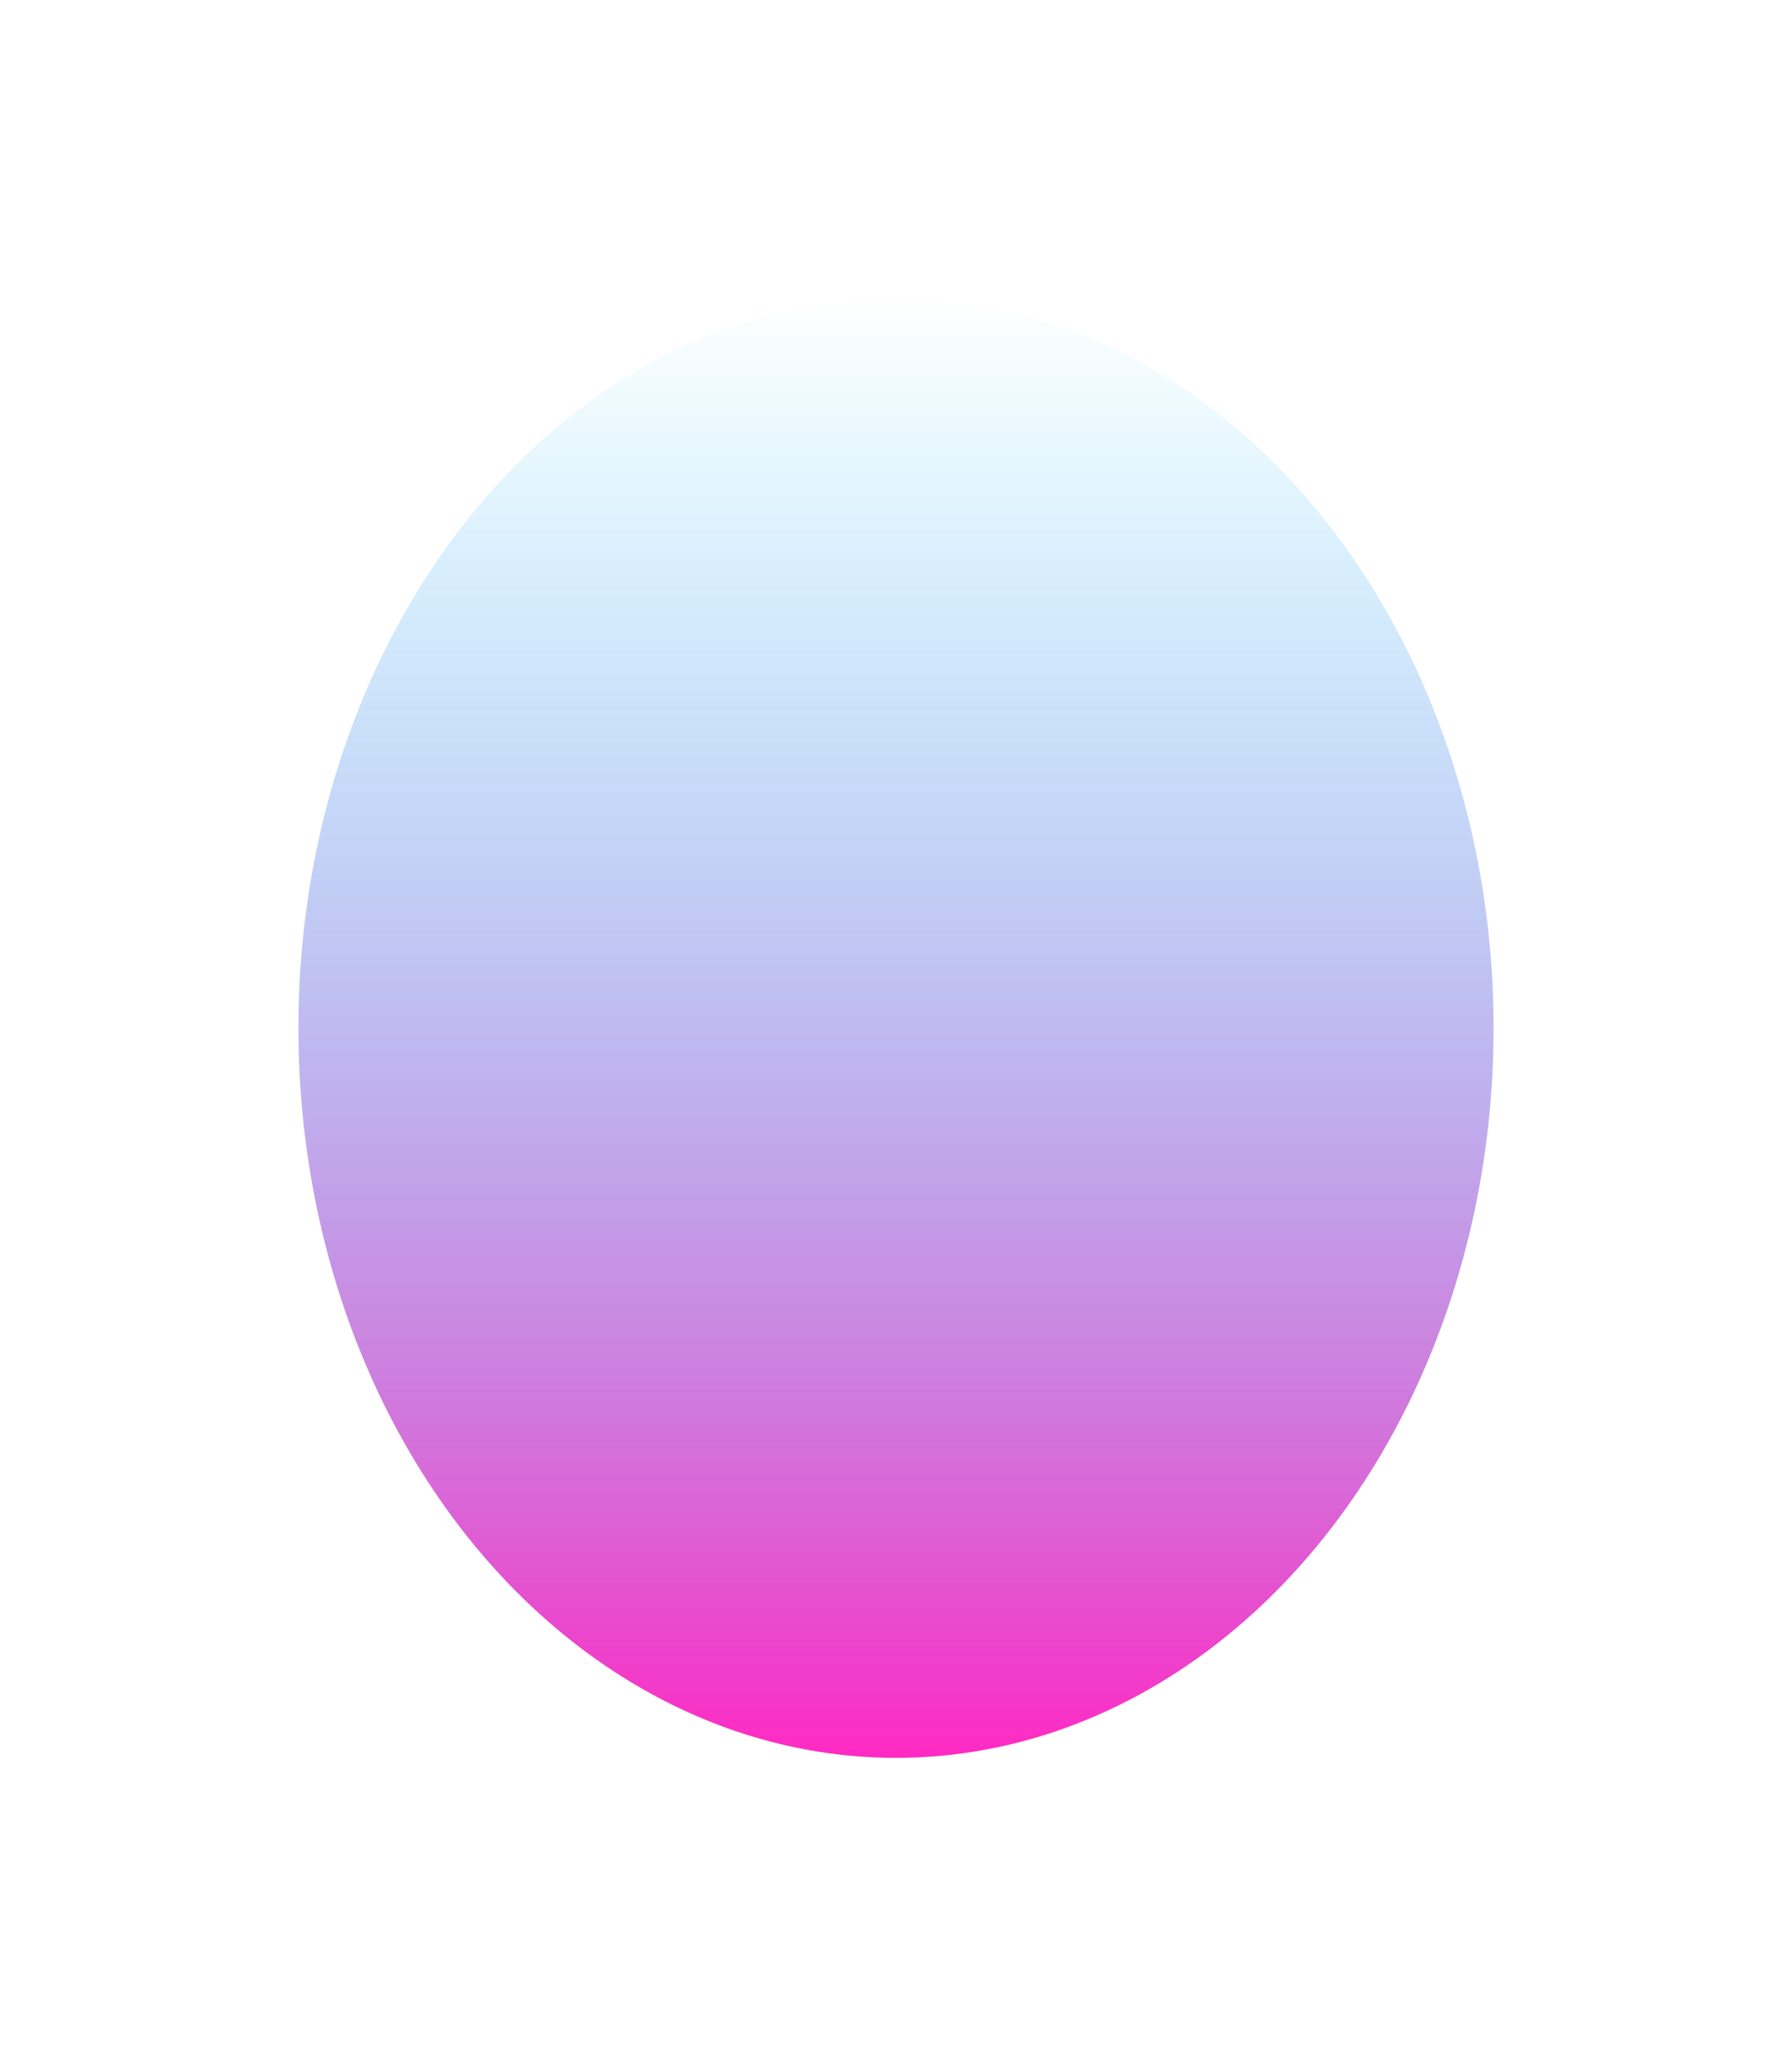 <?xml version="1.0" encoding="utf-8"?>
<svg xmlns="http://www.w3.org/2000/svg" fill="none" height="100%" overflow="visible" preserveAspectRatio="none" style="display: block;" viewBox="0 0 1201 1378" width="100%">
<g filter="url(#filter0_f_0_197)" id="Eclipse">
<ellipse cx="600.5" cy="689" fill="url(#paint0_linear_0_197)" rx="400.5" ry="489"/>
</g>
<defs>
<filter color-interpolation-filters="sRGB" filterUnits="userSpaceOnUse" height="1378" id="filter0_f_0_197" width="1201" x="0" y="0">
<feFlood flood-opacity="0" result="BackgroundImageFix"/>
<feBlend in="SourceGraphic" in2="BackgroundImageFix" mode="normal" result="shape"/>
<feGaussianBlur result="effect1_foregroundBlur_0_197" stdDeviation="100"/>
</filter>
<linearGradient gradientUnits="userSpaceOnUse" id="paint0_linear_0_197" x1="600.5" x2="600.5" y1="200" y2="1178">
<stop stop-color="#00C2FF" stop-opacity="0"/>
<stop offset="1" stop-color="#FF29C3"/>
</linearGradient>
</defs>
</svg>